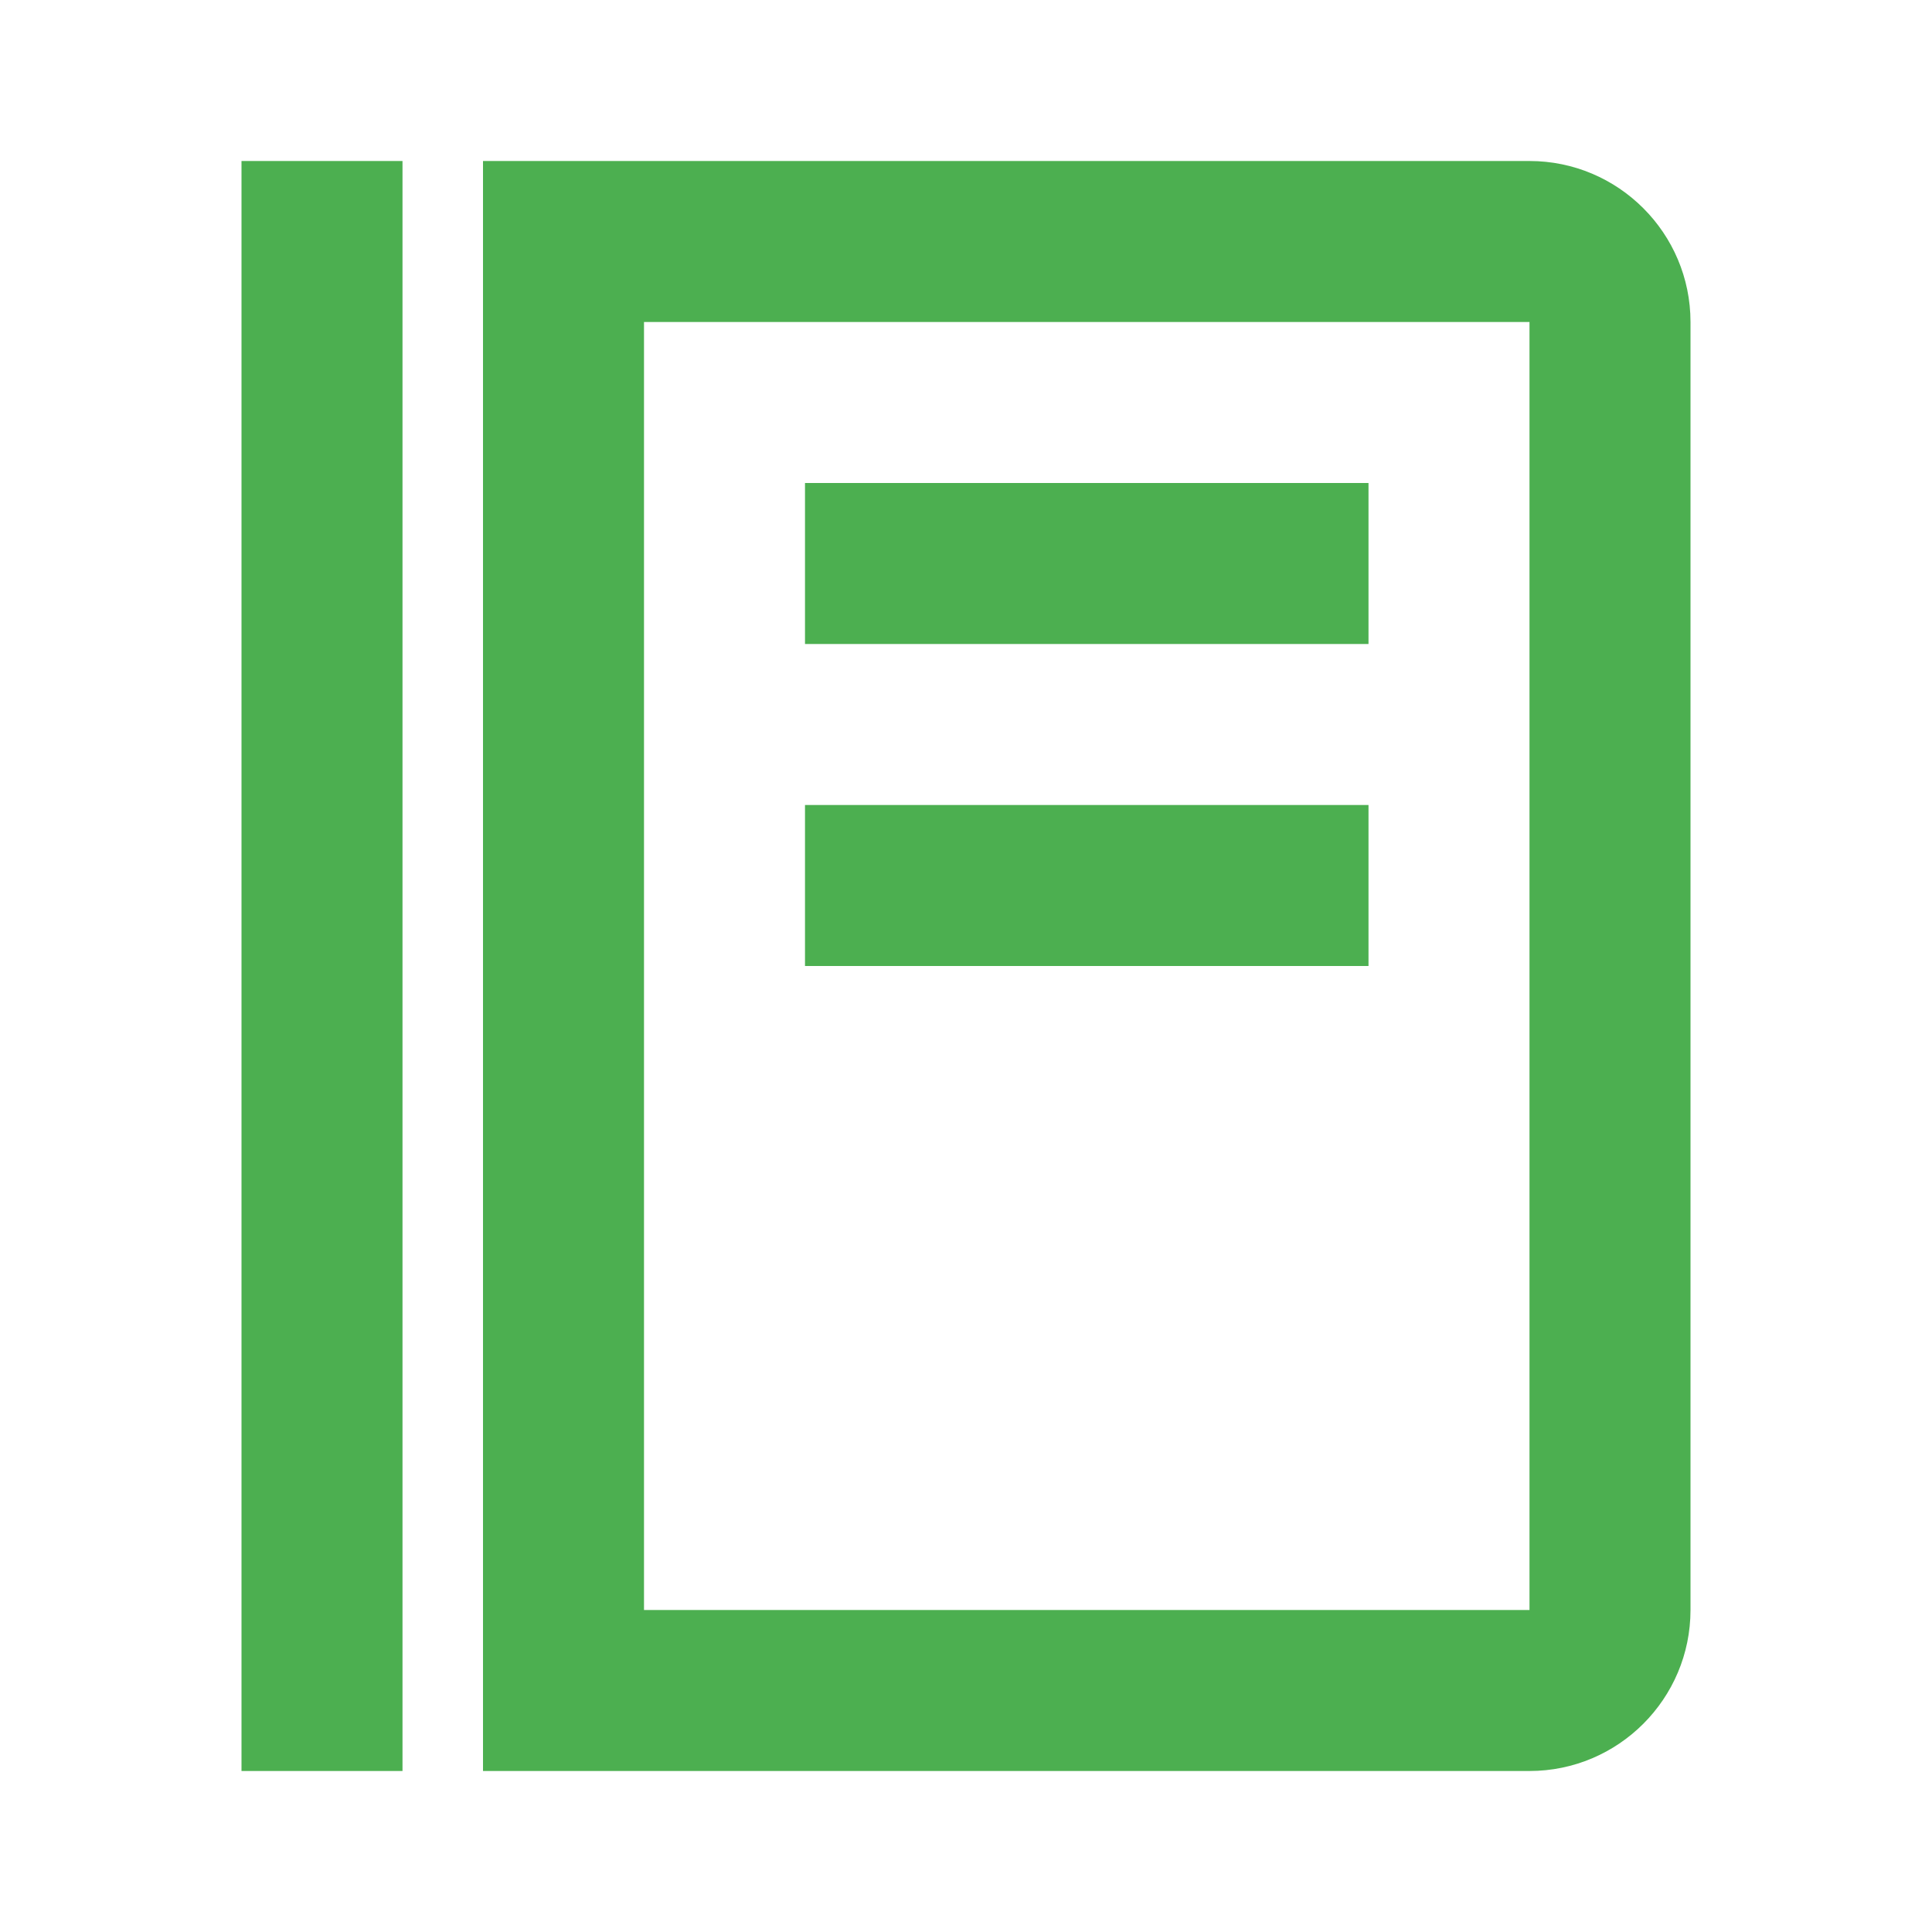 <svg xmlns="http://www.w3.org/2000/svg" width="24" height="24" viewBox="0 0 24 24" style="fill:#4CAF50;transform: ;msFilter:;"><path d="M3 2h2v20H3zm7 4h7v2h-7zm0 4h7v2h-7z">
</path><path d="M19 2H6v20h13c1.103 0 2-.897 2-2V4c0-1.103-.897-2-2-2zm0 18H8V4h11v16z"></path></svg>
